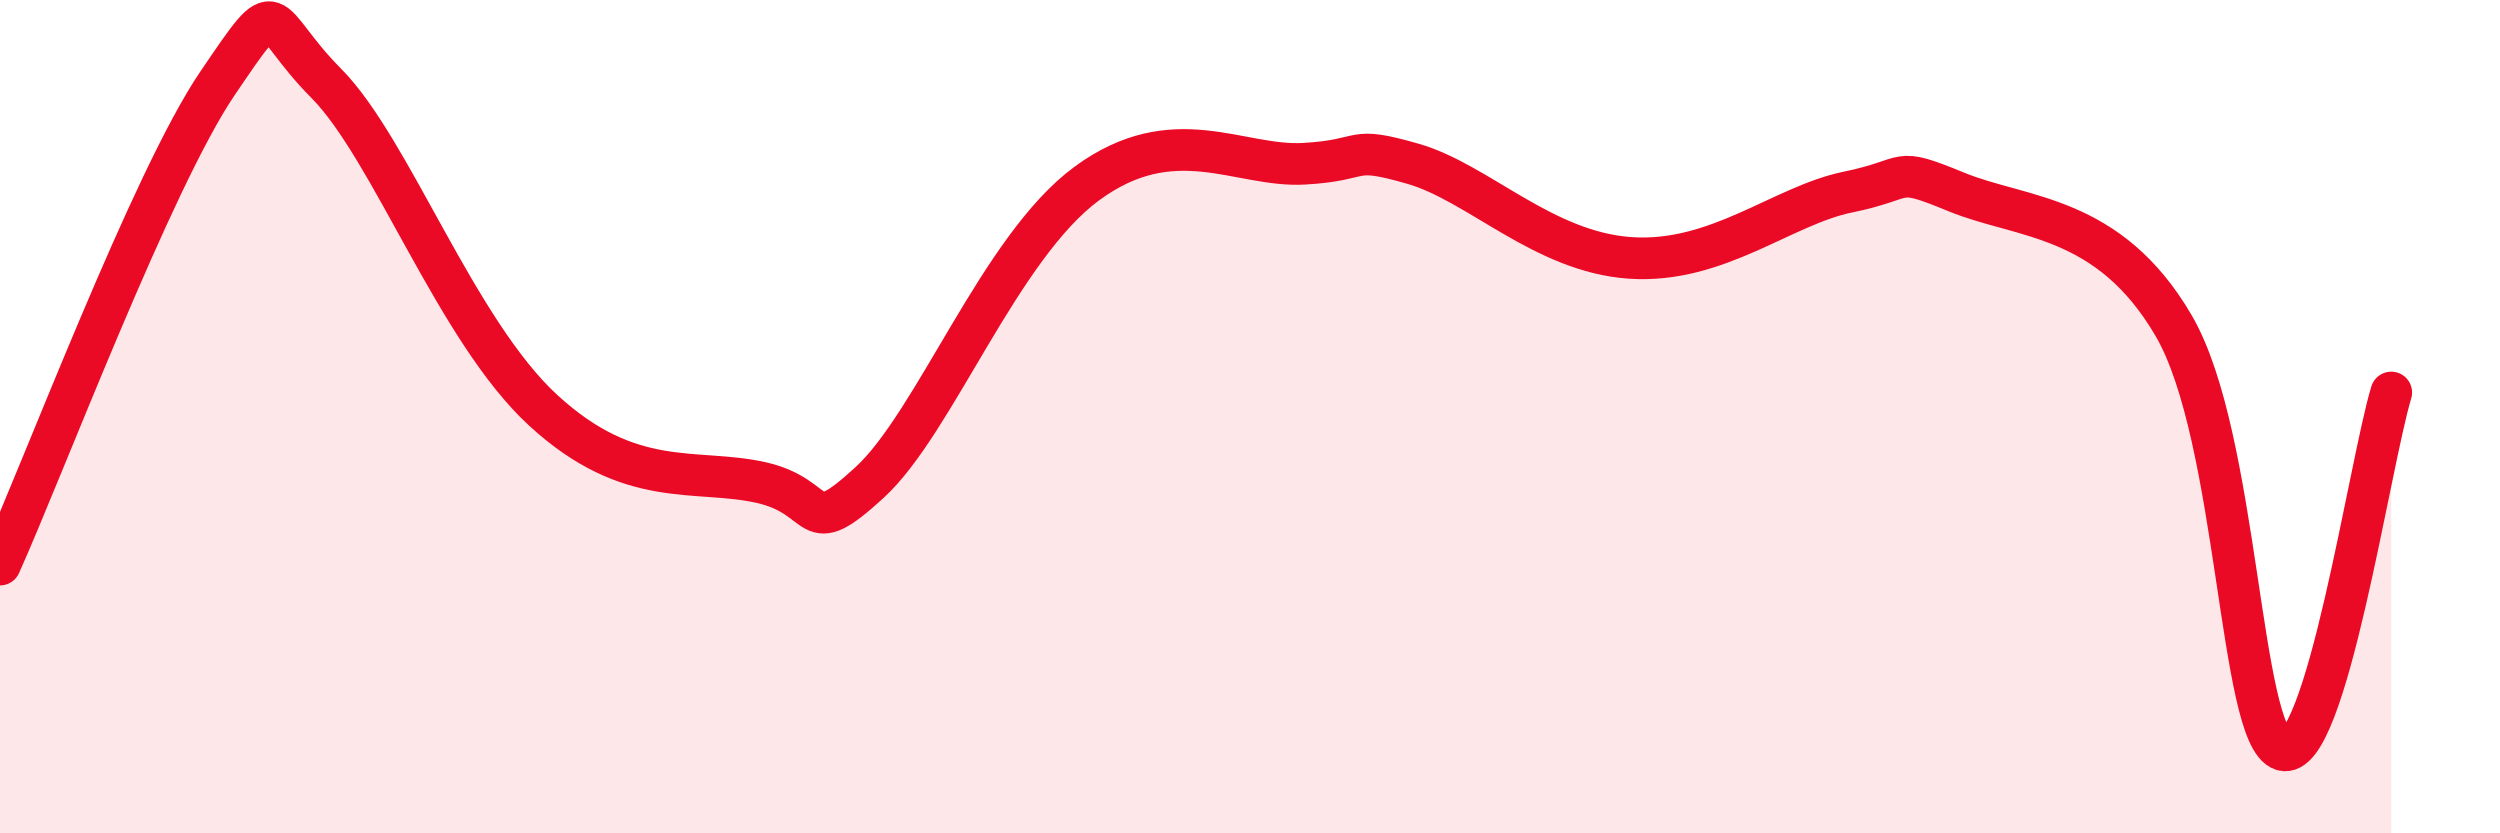 
    <svg width="60" height="20" viewBox="0 0 60 20" xmlns="http://www.w3.org/2000/svg">
      <path
        d="M 0,13.55 C 1.04,11.24 3.65,4.31 5.22,2 C 6.79,-0.31 6.27,0.43 7.83,2 C 9.39,3.57 10.95,7.93 13.04,9.85 C 15.13,11.77 16.69,11.23 18.26,11.58 C 19.83,11.93 19.3,13.02 20.87,11.58 C 22.44,10.14 24,5.93 26.09,4.4 C 28.18,2.87 29.74,4.02 31.3,3.93 C 32.86,3.84 32.34,3.48 33.91,3.93 C 35.48,4.38 37.04,6.05 39.13,6.19 C 41.22,6.33 42.78,4.93 44.35,4.61 C 45.92,4.29 45.4,3.97 46.96,4.61 C 48.52,5.25 50.61,5.14 52.17,7.82 C 53.73,10.5 53.74,17.68 54.78,18 C 55.82,18.32 56.87,11.14 57.39,9.42L57.39 20L0 20Z"
        fill="#EB0A25"
        opacity="0.1"
        stroke-linecap="round"
        stroke-linejoin="round"
      />
      <path
        d="M 0,13.55 C 1.04,11.24 3.65,4.31 5.22,2 C 6.79,-0.31 6.27,0.43 7.83,2 C 9.39,3.57 10.95,7.93 13.04,9.85 C 15.13,11.77 16.69,11.23 18.26,11.58 C 19.83,11.93 19.3,13.02 20.87,11.58 C 22.44,10.14 24,5.93 26.09,4.4 C 28.18,2.87 29.74,4.02 31.3,3.93 C 32.86,3.84 32.34,3.48 33.91,3.93 C 35.48,4.38 37.04,6.05 39.13,6.19 C 41.22,6.33 42.78,4.93 44.35,4.61 C 45.92,4.29 45.4,3.97 46.96,4.61 C 48.52,5.25 50.61,5.14 52.17,7.82 C 53.73,10.5 53.74,17.68 54.78,18 C 55.82,18.32 56.87,11.14 57.39,9.42"
        stroke="#EB0A25"
        stroke-width="1"
        fill="none"
        stroke-linecap="round"
        stroke-linejoin="round"
      />
    </svg>
  